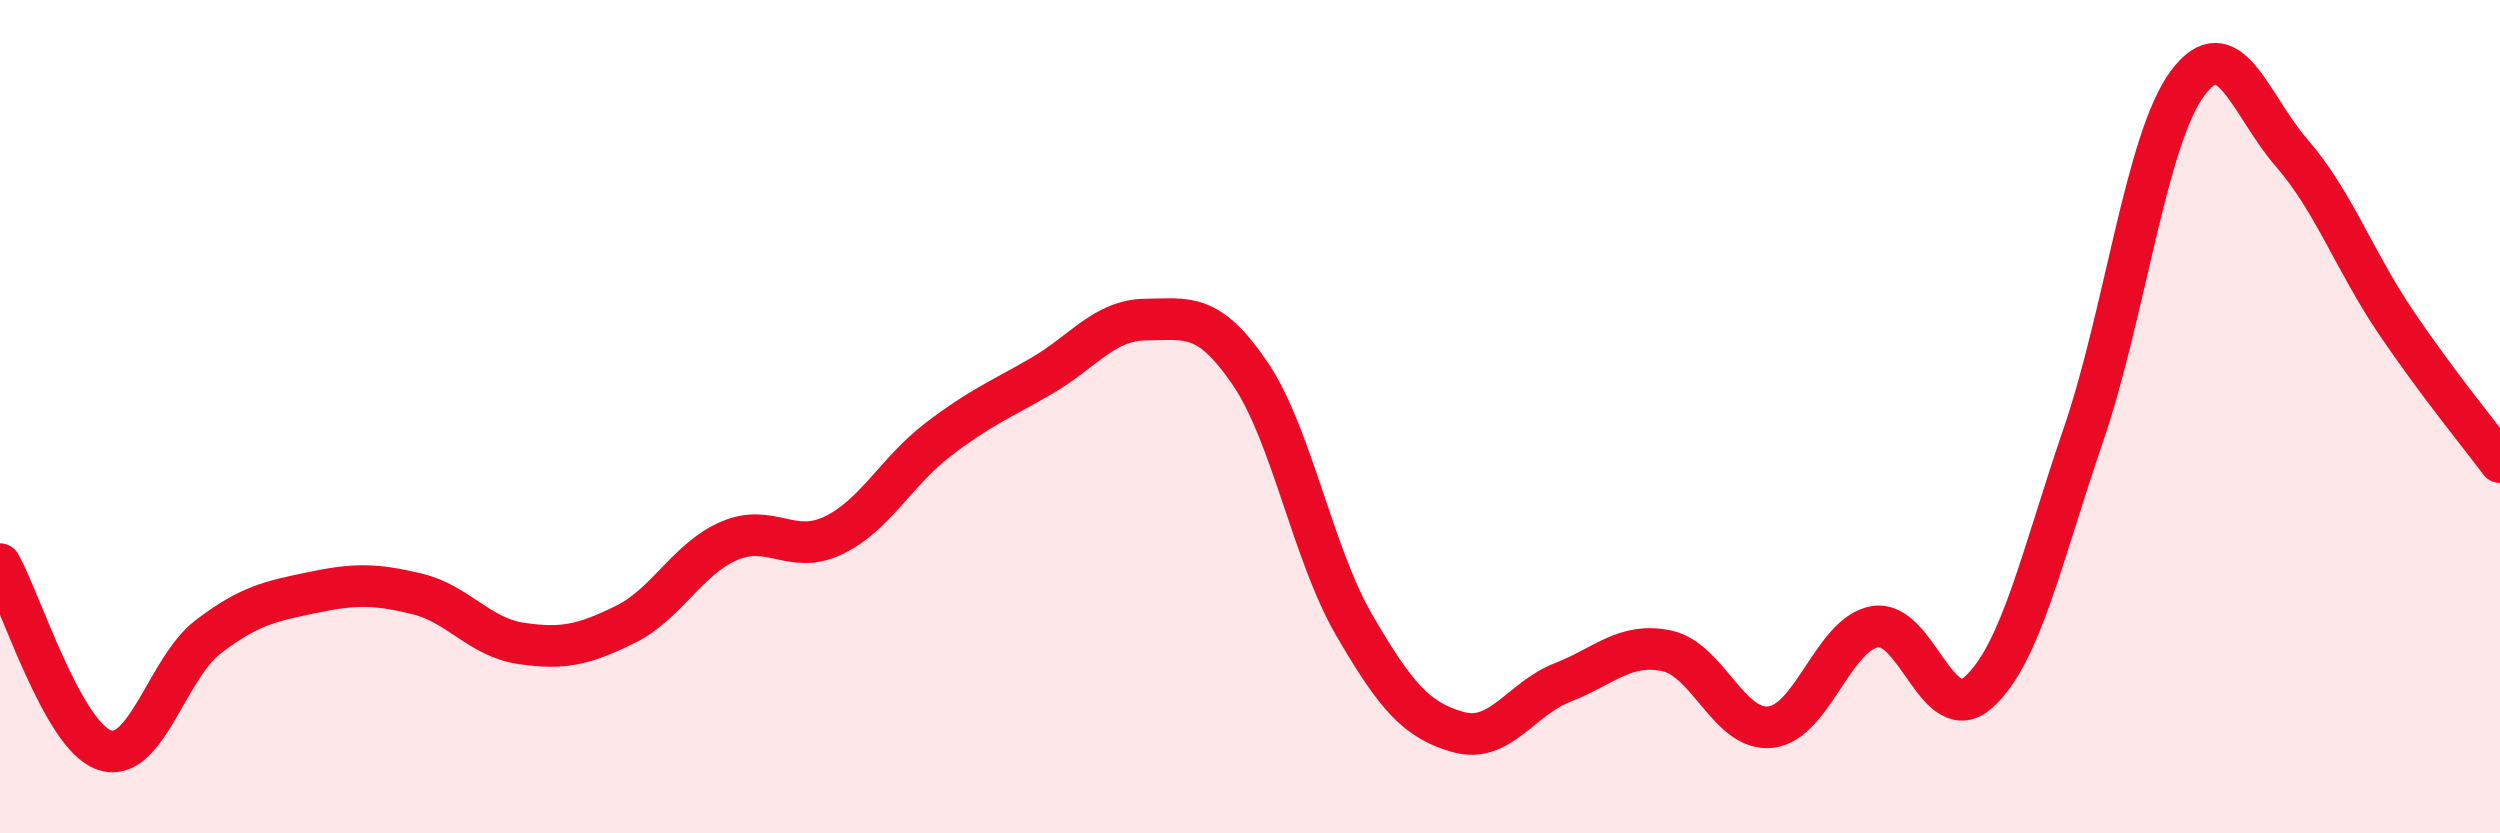 
    <svg width="60" height="20" viewBox="0 0 60 20" xmlns="http://www.w3.org/2000/svg">
      <path
        d="M 0,13.54 C 0.5,14.43 1.5,17.65 2.5,18 C 3.5,18.35 4,16.04 5,15.28 C 6,14.52 6.5,14.43 7.5,14.22 C 8.5,14.01 9,14.01 10,14.25 C 11,14.49 11.5,15.29 12.5,15.44 C 13.5,15.59 14,15.48 15,14.99 C 16,14.5 16.5,13.41 17.5,12.98 C 18.5,12.55 19,13.33 20,12.85 C 21,12.37 21.5,11.33 22.5,10.56 C 23.5,9.79 24,9.6 25,9.02 C 26,8.44 26.5,7.68 27.5,7.67 C 28.5,7.66 29,7.49 30,8.96 C 31,10.43 31.5,13.28 32.5,15 C 33.5,16.72 34,17.29 35,17.57 C 36,17.85 36.5,16.77 37.5,16.38 C 38.5,15.99 39,15.41 40,15.62 C 41,15.83 41.5,17.57 42.5,17.45 C 43.5,17.33 44,15.21 45,15.04 C 46,14.87 46.5,17.52 47.5,16.6 C 48.5,15.68 49,13.36 50,10.44 C 51,7.52 51.5,3.35 52.5,2 C 53.5,0.65 54,2.52 55,3.67 C 56,4.82 56.5,6.25 57.5,7.73 C 58.5,9.21 59.5,10.42 60,11.09L60 20L0 20Z"
        fill="#EB0A25"
        opacity="0.1"
        stroke-linecap="round"
        stroke-linejoin="round"
      />
      <path
        d="M 0,13.54 C 0.5,14.43 1.5,17.65 2.5,18 C 3.5,18.35 4,16.04 5,15.28 C 6,14.52 6.5,14.43 7.5,14.22 C 8.5,14.01 9,14.01 10,14.25 C 11,14.49 11.5,15.29 12.5,15.44 C 13.5,15.59 14,15.48 15,14.99 C 16,14.5 16.5,13.41 17.5,12.98 C 18.5,12.55 19,13.33 20,12.85 C 21,12.37 21.5,11.33 22.5,10.56 C 23.5,9.79 24,9.6 25,9.02 C 26,8.44 26.5,7.68 27.5,7.67 C 28.5,7.66 29,7.49 30,8.96 C 31,10.43 31.5,13.28 32.5,15 C 33.5,16.72 34,17.29 35,17.57 C 36,17.85 36.5,16.77 37.5,16.38 C 38.5,15.99 39,15.41 40,15.62 C 41,15.83 41.5,17.57 42.5,17.45 C 43.5,17.33 44,15.21 45,15.04 C 46,14.87 46.5,17.52 47.5,16.6 C 48.5,15.68 49,13.36 50,10.44 C 51,7.52 51.5,3.35 52.5,2 C 53.5,0.65 54,2.52 55,3.67 C 56,4.82 56.5,6.25 57.5,7.73 C 58.5,9.21 59.5,10.42 60,11.09"
        stroke="#EB0A25"
        stroke-width="1"
        fill="none"
        stroke-linecap="round"
        stroke-linejoin="round"
      />
    </svg>
  